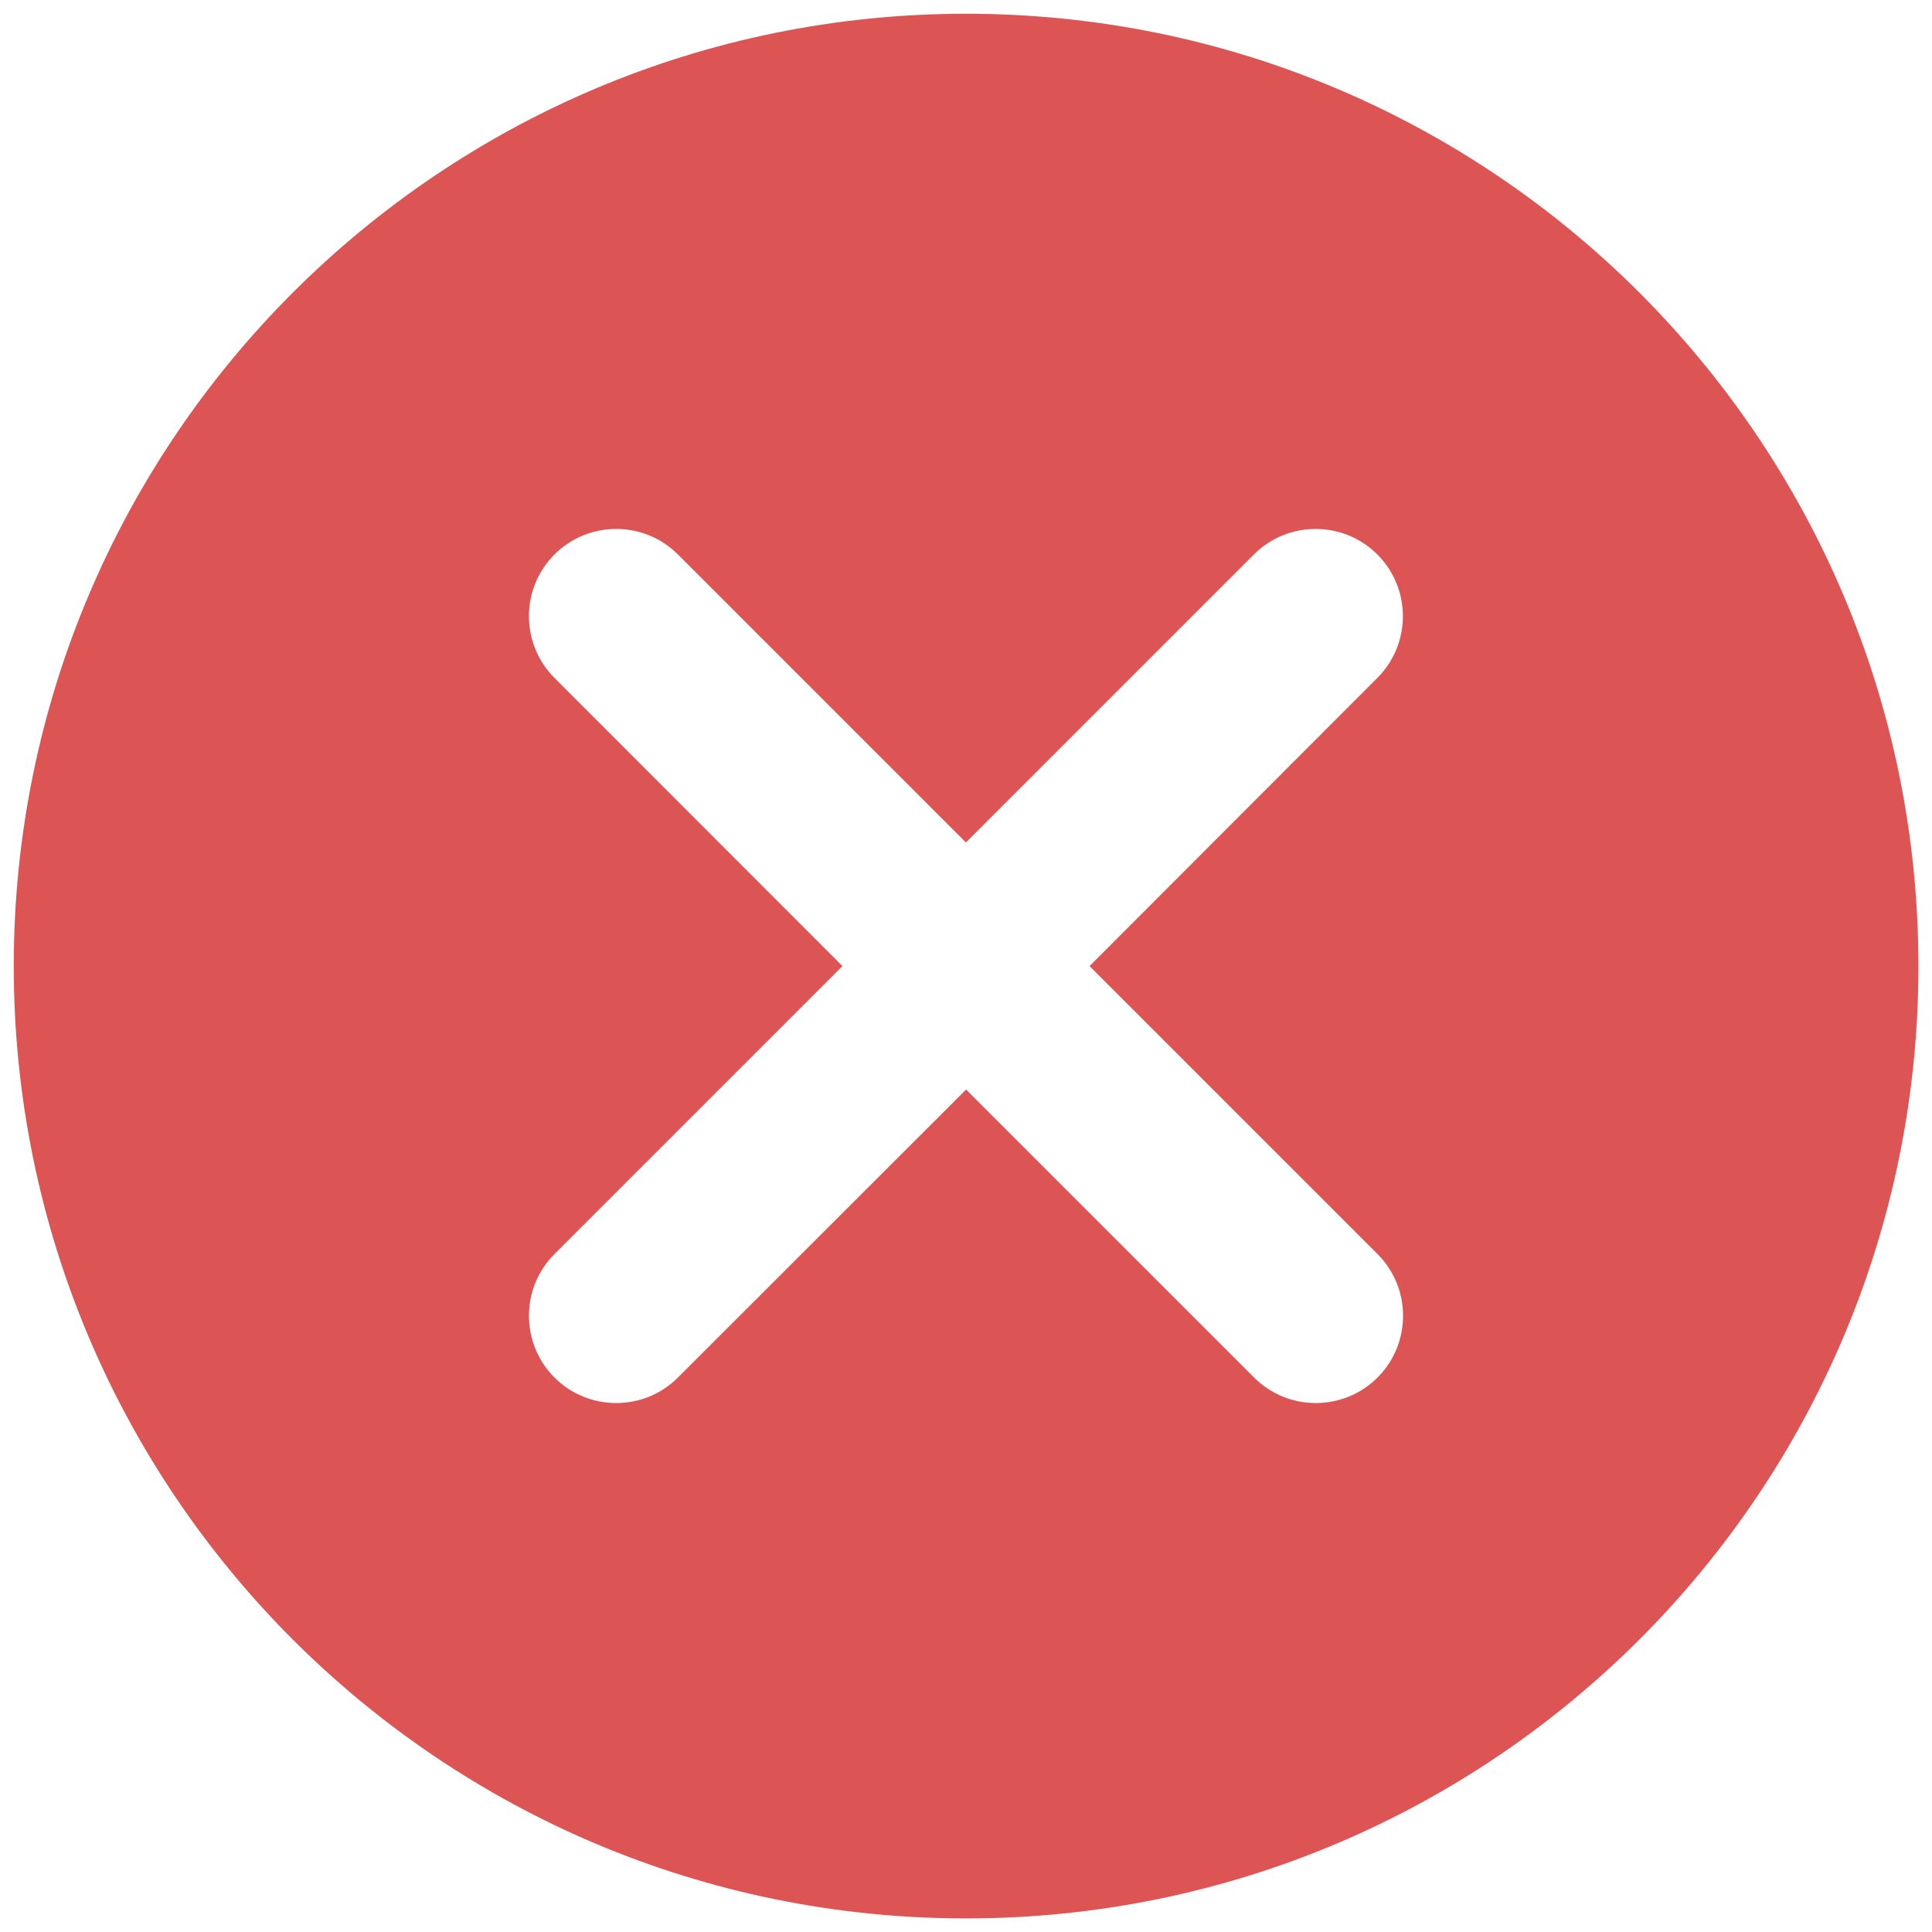 <?xml version="1.0" encoding="utf-8"?>
<!-- Generator: Adobe Illustrator 24.1.2, SVG Export Plug-In . SVG Version: 6.00 Build 0)  -->
<svg version="1.1" id="Слой_1" xmlns="http://www.w3.org/2000/svg" xmlns:xlink="http://www.w3.org/1999/xlink" x="0px" y="0px"
	 viewBox="0 0 1095.5 1095.5" style="enable-background:new 0 0 1095.5 1095.5;" xml:space="preserve">
<style type="text/css">
	.st0{fill-rule:evenodd;clip-rule:evenodd;fill:#DD5454;}
</style>
<path class="st0" d="M547.8,7.8c-298.2,0-540,241.8-540,540s241.8,540,540,540s540-241.8,540-540S846,7.8,547.8,7.8z M781.1,711.1
	c19.3,19.3,19.3,50.7,0,70l0,0c-19.3,19.3-50.7,19.3-70,0L547.8,617.8L384.4,781.1c-19.3,19.3-50.7,19.3-70,0l0,0
	c-19.3-19.3-19.3-50.7,0-70l163.3-163.3L314.4,384.4c-19.3-19.3-19.3-50.7,0-70l0,0c19.3-19.3,50.7-19.3,70,0l163.3,163.3L711,314.4
	c19.3-19.3,50.7-19.3,70,0l0,0c19.3,19.3,19.3,50.7,0,70L617.8,547.8L781.1,711.1z"/>
</svg>
